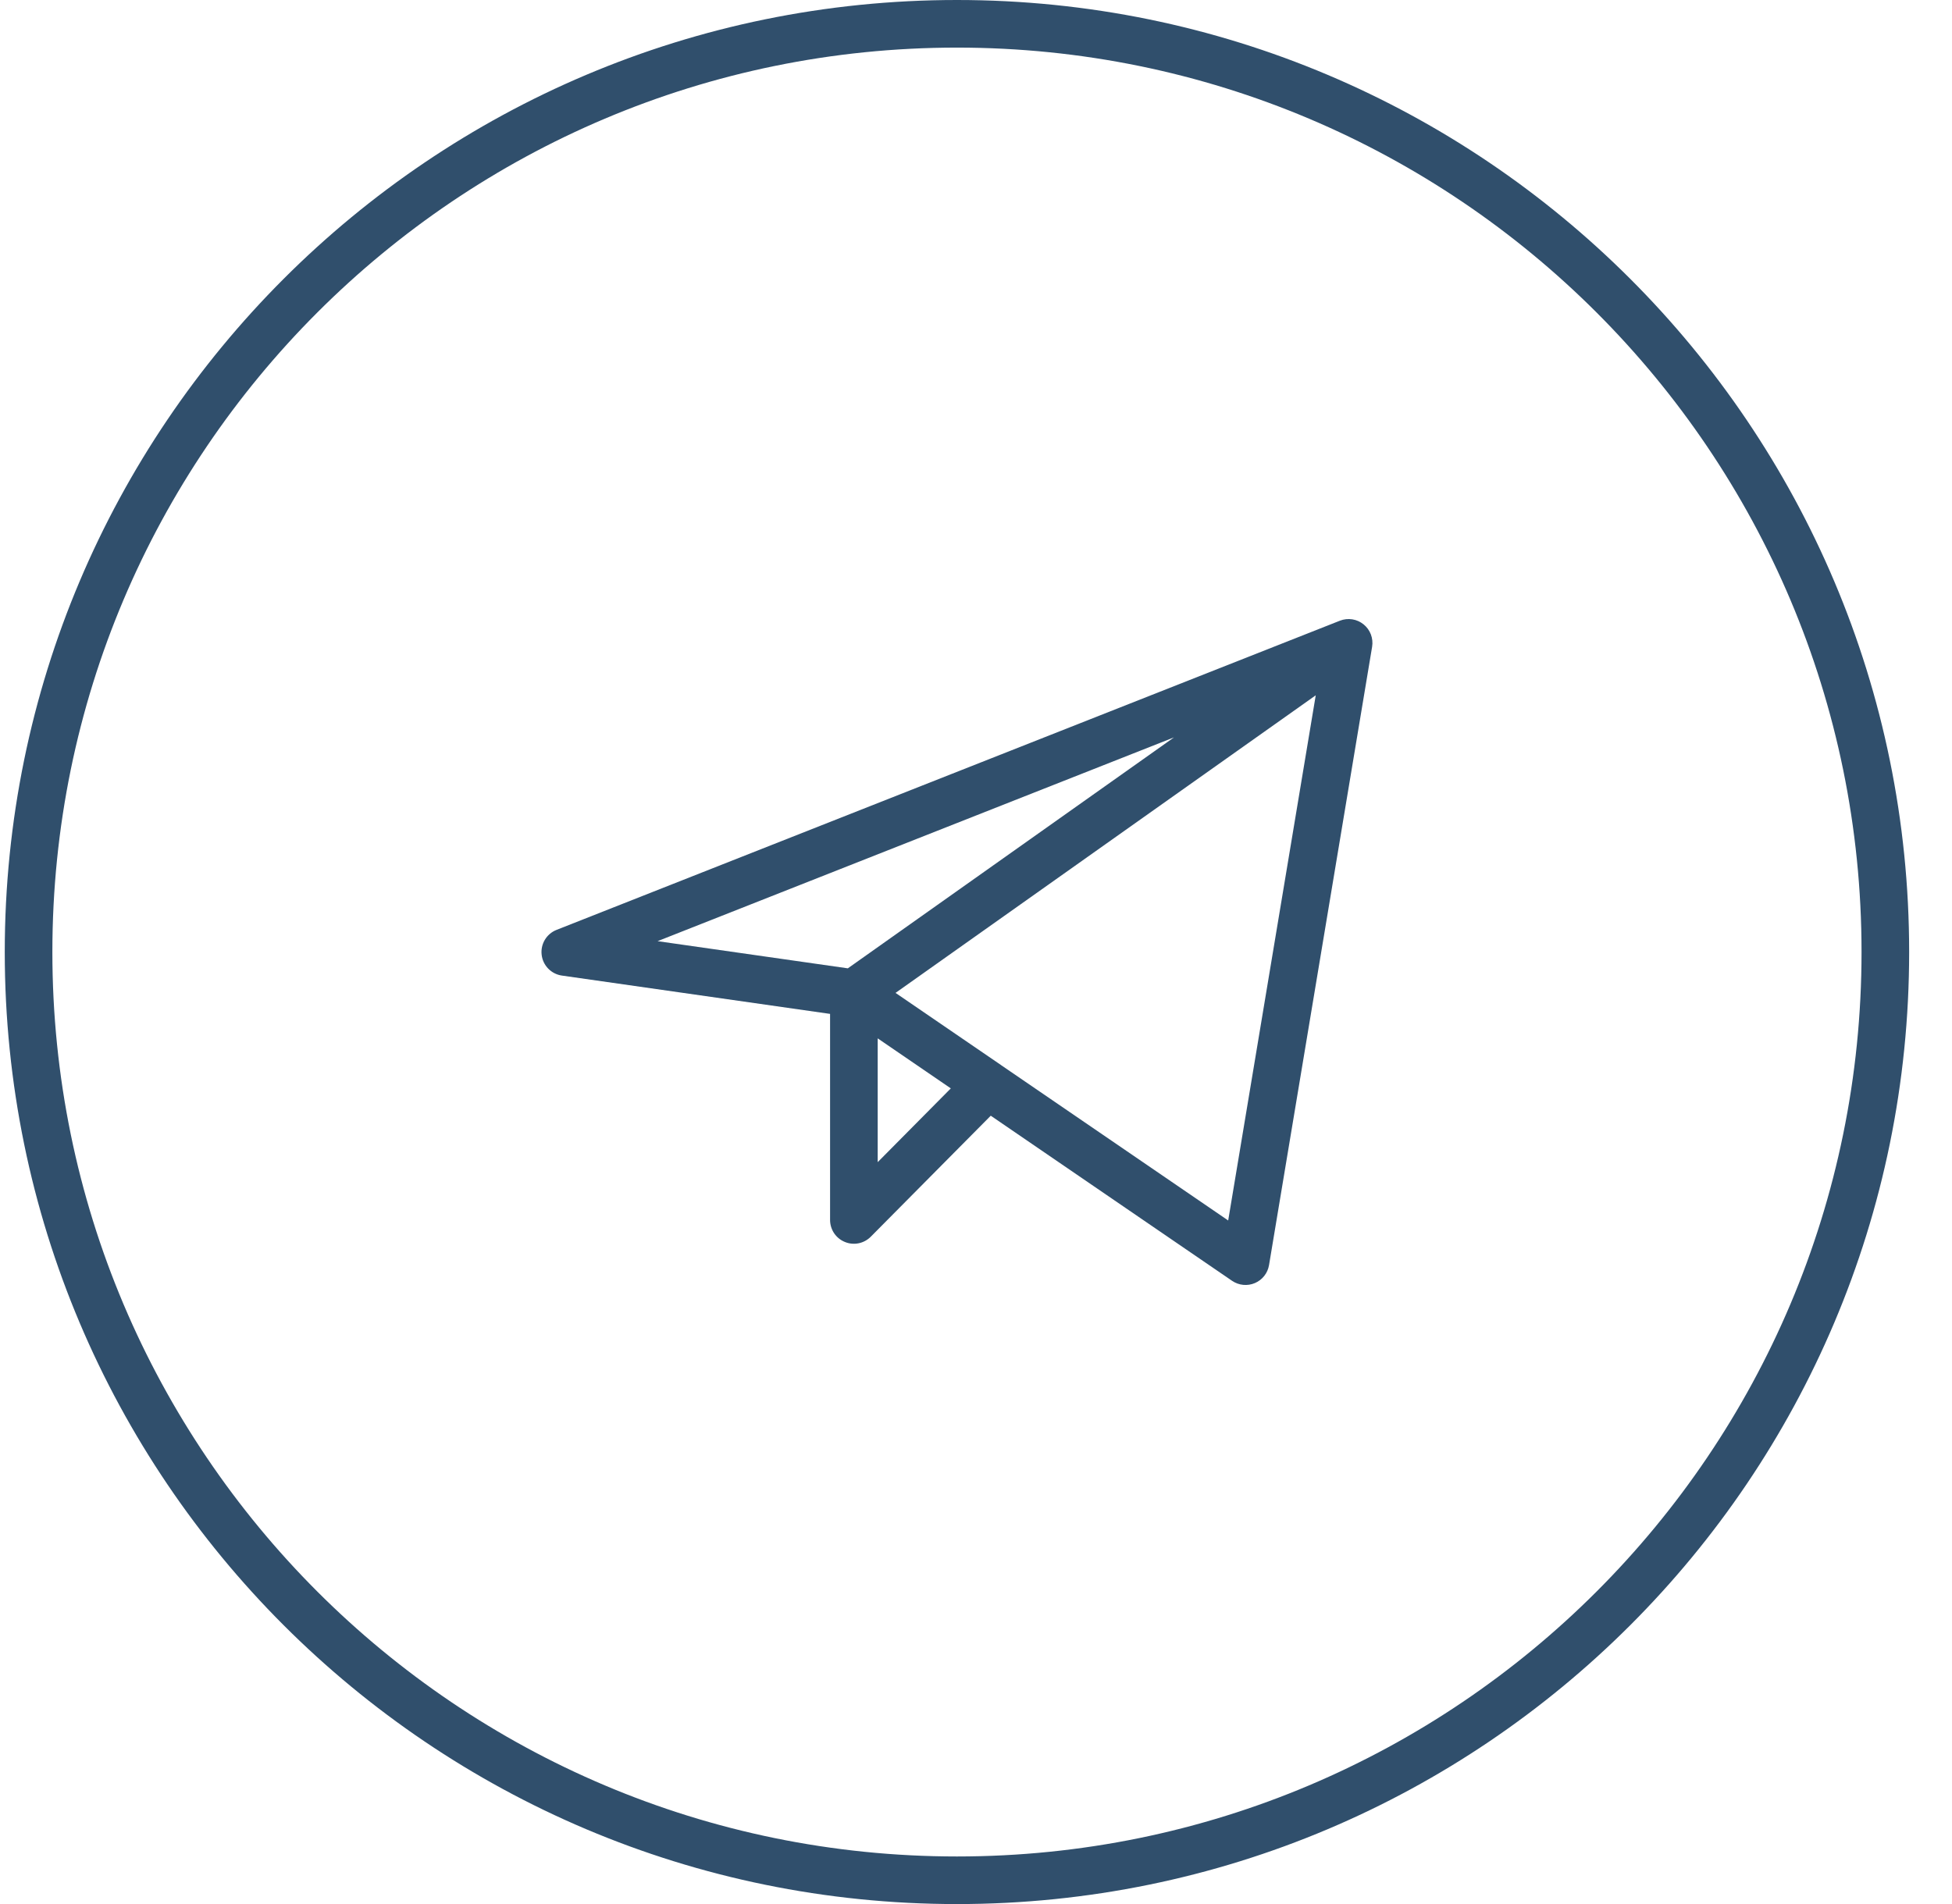 <?xml version="1.0" encoding="UTF-8"?> <svg xmlns="http://www.w3.org/2000/svg" width="41" height="40" viewBox="0 0 41 40" fill="none"> <path fill-rule="evenodd" clip-rule="evenodd" d="M28.641 13.117C28.781 13.23 28.849 13.41 28.82 13.588L26.655 26.577C26.627 26.746 26.515 26.888 26.358 26.955C26.201 27.022 26.02 27.004 25.879 26.908L20.81 23.439L18.29 25.981C18.147 26.125 17.932 26.169 17.745 26.091C17.557 26.014 17.435 25.832 17.435 25.629V21.3L11.802 20.495C11.578 20.463 11.403 20.284 11.377 20.059C11.35 19.833 11.479 19.618 11.69 19.535L28.143 13.04C28.311 12.974 28.501 13.003 28.641 13.117ZM18.435 21.814L19.971 22.865L18.435 24.415V21.814ZM21.038 22.384C21.033 22.38 21.028 22.376 21.023 22.373L18.81 20.859L27.636 14.607L25.797 25.64L21.038 22.384ZM24.659 15.491L13.812 19.772L17.808 20.343L24.659 15.491Z" fill="#304F6C"></path> <path fill-rule="evenodd" clip-rule="evenodd" d="M20.1 39.001C30.593 39.001 39.1 30.494 39.1 20C39.1 9.507 30.593 1 20.1 1C9.606 1 1.1 9.507 1.1 20C1.1 30.494 9.606 39.001 20.1 39.001ZM20.1 40.001C31.145 40.001 40.1 31.046 40.1 20C40.1 8.955 31.145 0 20.1 0C9.054 0 0.1 8.955 0.1 20C0.1 31.046 9.054 40.001 20.1 40.001Z" fill="#304F6C"></path> </svg> 